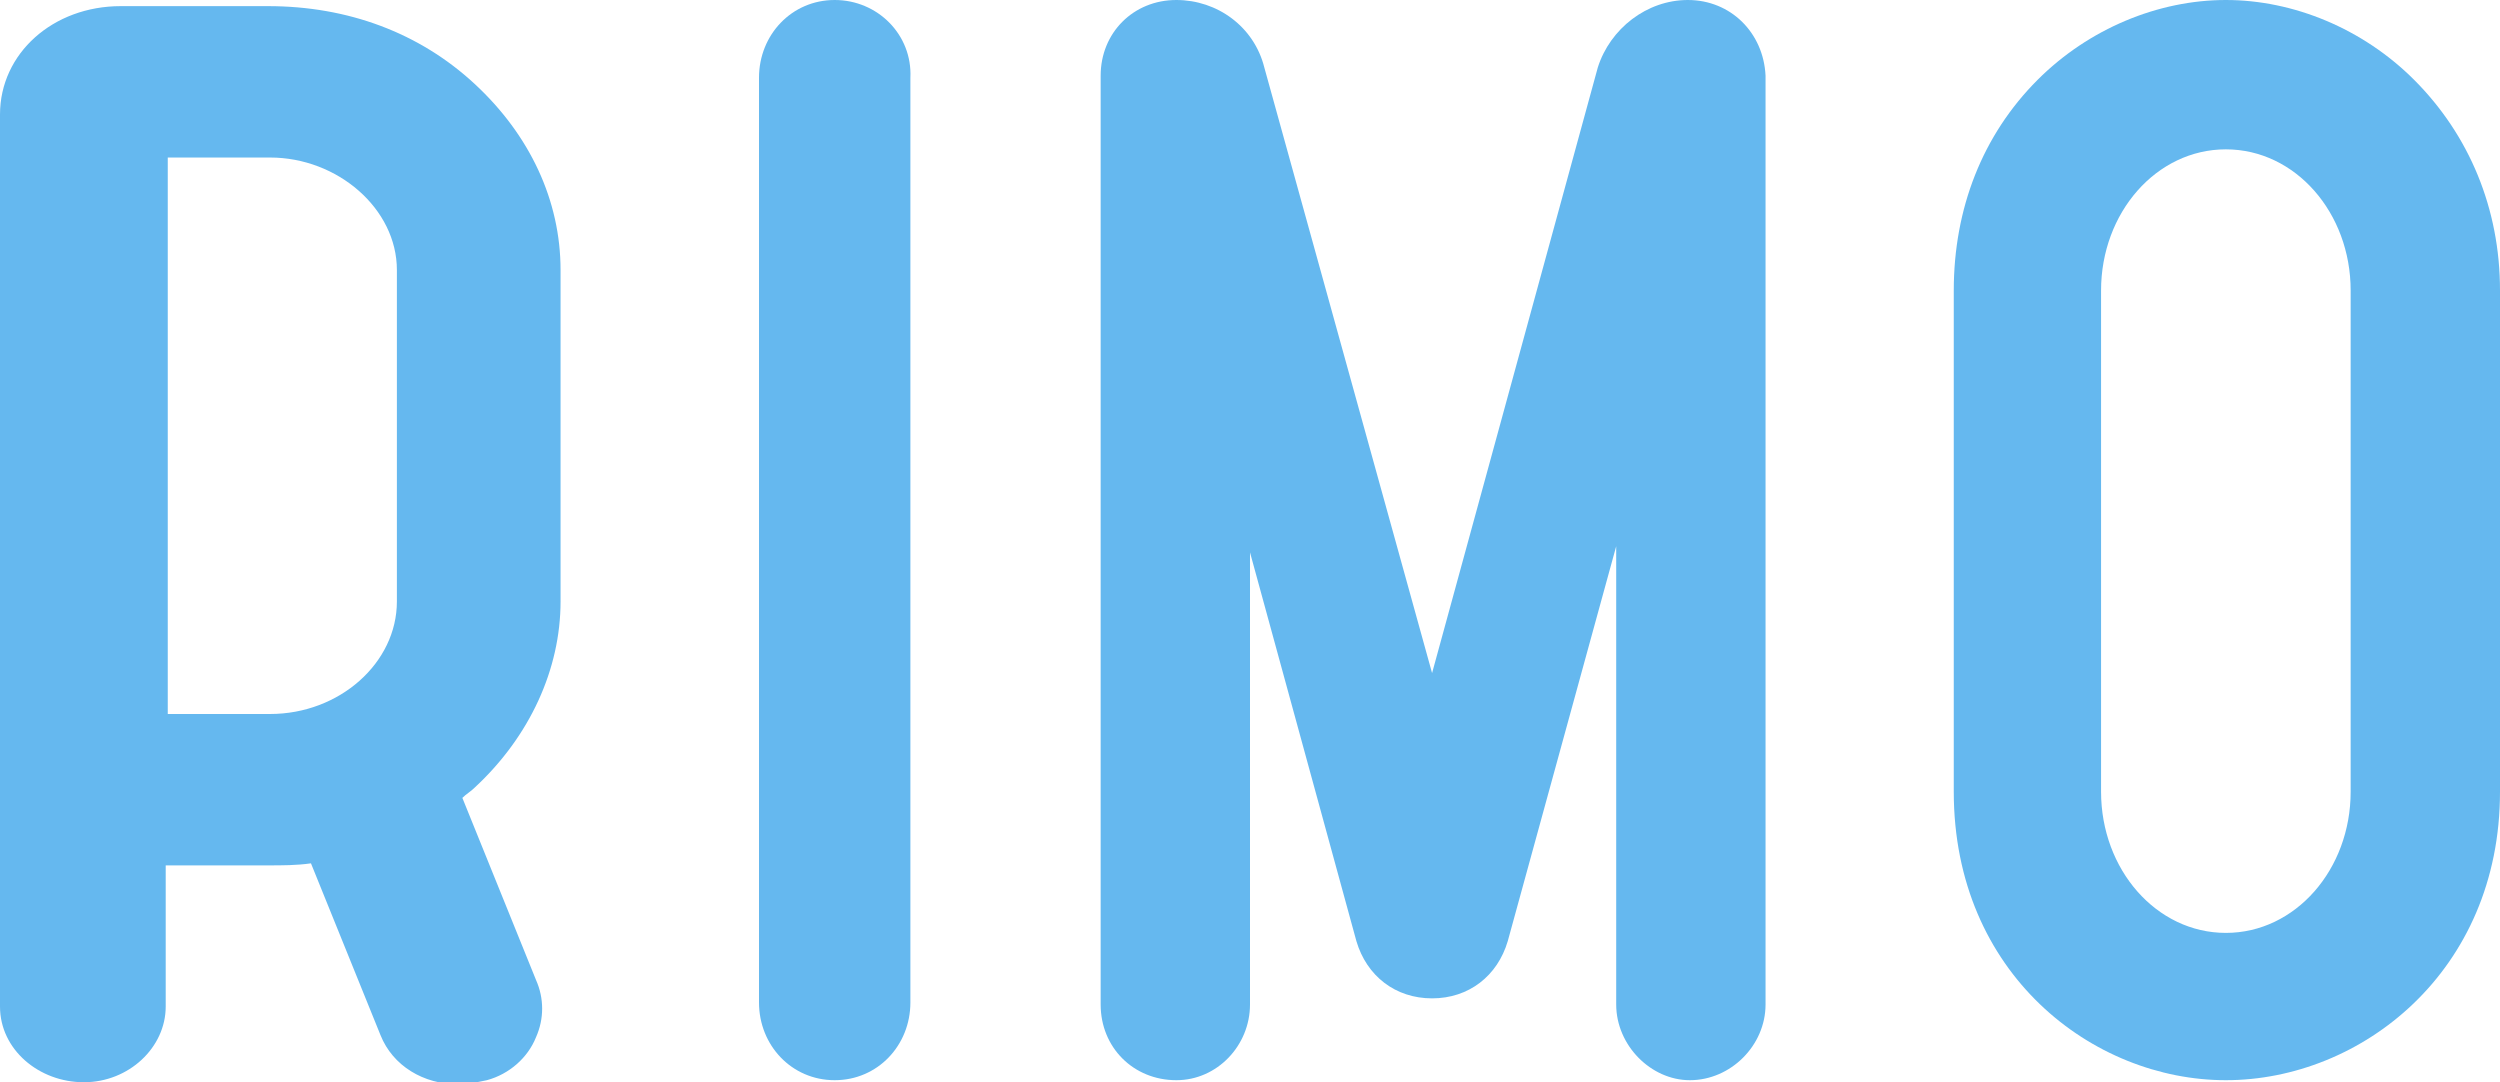 <?xml version="1.0" encoding="utf-8"?>
<!-- Generator: Adobe Illustrator 27.2.0, SVG Export Plug-In . SVG Version: 6.00 Build 0)  -->
<svg version="1.1" id="レイヤー_1" xmlns="http://www.w3.org/2000/svg" xmlns:xlink="http://www.w3.org/1999/xlink" x="0px"
	 y="0px" viewBox="0 0 122.2 52.9" style="enable-background:new 0 0 122.2 52.9;" xml:space="preserve">
<style type="text/css">
	.st0{fill:#65B8EF;}
</style>
<g>
	<path class="st0" d="M13.1,0.3H5.9C2.6,0.3,0,2.6,0,5.6v43.6c0,2.1,1.9,3.7,4.1,3.7c2.2,0,4-1.7,4-3.7v-6.9h5c0.7,0,1.4,0,2.1-0.1
		l3.4,8.4c0.6,1.5,2.1,2.4,3.8,2.4c0.5,0,0.9-0.1,1.4-0.2c1.1-0.3,2-1.1,2.4-2.1c0.4-0.9,0.4-1.9,0-2.8l-3.6-8.9
		c0.2-0.2,0.4-0.3,0.6-0.5c2.7-2.5,4.2-5.8,4.2-9.1V13.2c0-3.4-1.5-6.6-4.2-9.1C20.5,1.6,17,0.3,13.1,0.3z M19.4,13.2v16.2
		c0,3-2.8,5.5-6.2,5.5h-5V7.7h5C16.5,7.7,19.4,10.2,19.4,13.2z"/>
	<path class="st0" d="M40.8,0c-2.1,0-3.7,1.7-3.7,3.8V49c0,2.1,1.6,3.8,3.7,3.8s3.7-1.7,3.7-3.8V3.8C44.6,1.7,42.9,0,40.8,0z"/>
	<path class="st0" d="M82.5,0c-2,0-3.8,1.4-4.4,3.3L70,32.9L61.8,3.3c-0.5-2-2.3-3.3-4.3-3.3c-2.1,0-3.7,1.6-3.7,3.7v45.4
		c0,2.1,1.6,3.7,3.7,3.7c2,0,3.6-1.7,3.6-3.7V27l5.2,19c0.5,1.7,1.9,2.8,3.7,2.8s3.2-1.1,3.7-2.8L79,26.7v22.4c0,2,1.7,3.7,3.6,3.7
		c2,0,3.7-1.7,3.7-3.7V3.7C86.2,1.6,84.6,0,82.5,0z"/>
	<path class="st0" d="M118,3.9c-2.5-2.5-5.9-3.9-9.2-3.9c-3.3,0-6.7,1.4-9.2,3.9c-2.7,2.7-4.1,6.3-4.1,10.3v24.5
		c0,8.9,6.8,14.1,13.3,14.1c6.6,0,13.4-5.3,13.4-14.1V14.2C122.2,10.2,120.7,6.6,118,3.9z M102.7,14.2c0-3.8,2.7-6.9,6.1-6.9
		c3.4,0,6.1,3.1,6.1,6.9v24.5c0,3.8-2.7,6.9-6.1,6.9c-3.4,0-6.1-3.1-6.1-6.9V14.2z"/>
</g>
</svg>
